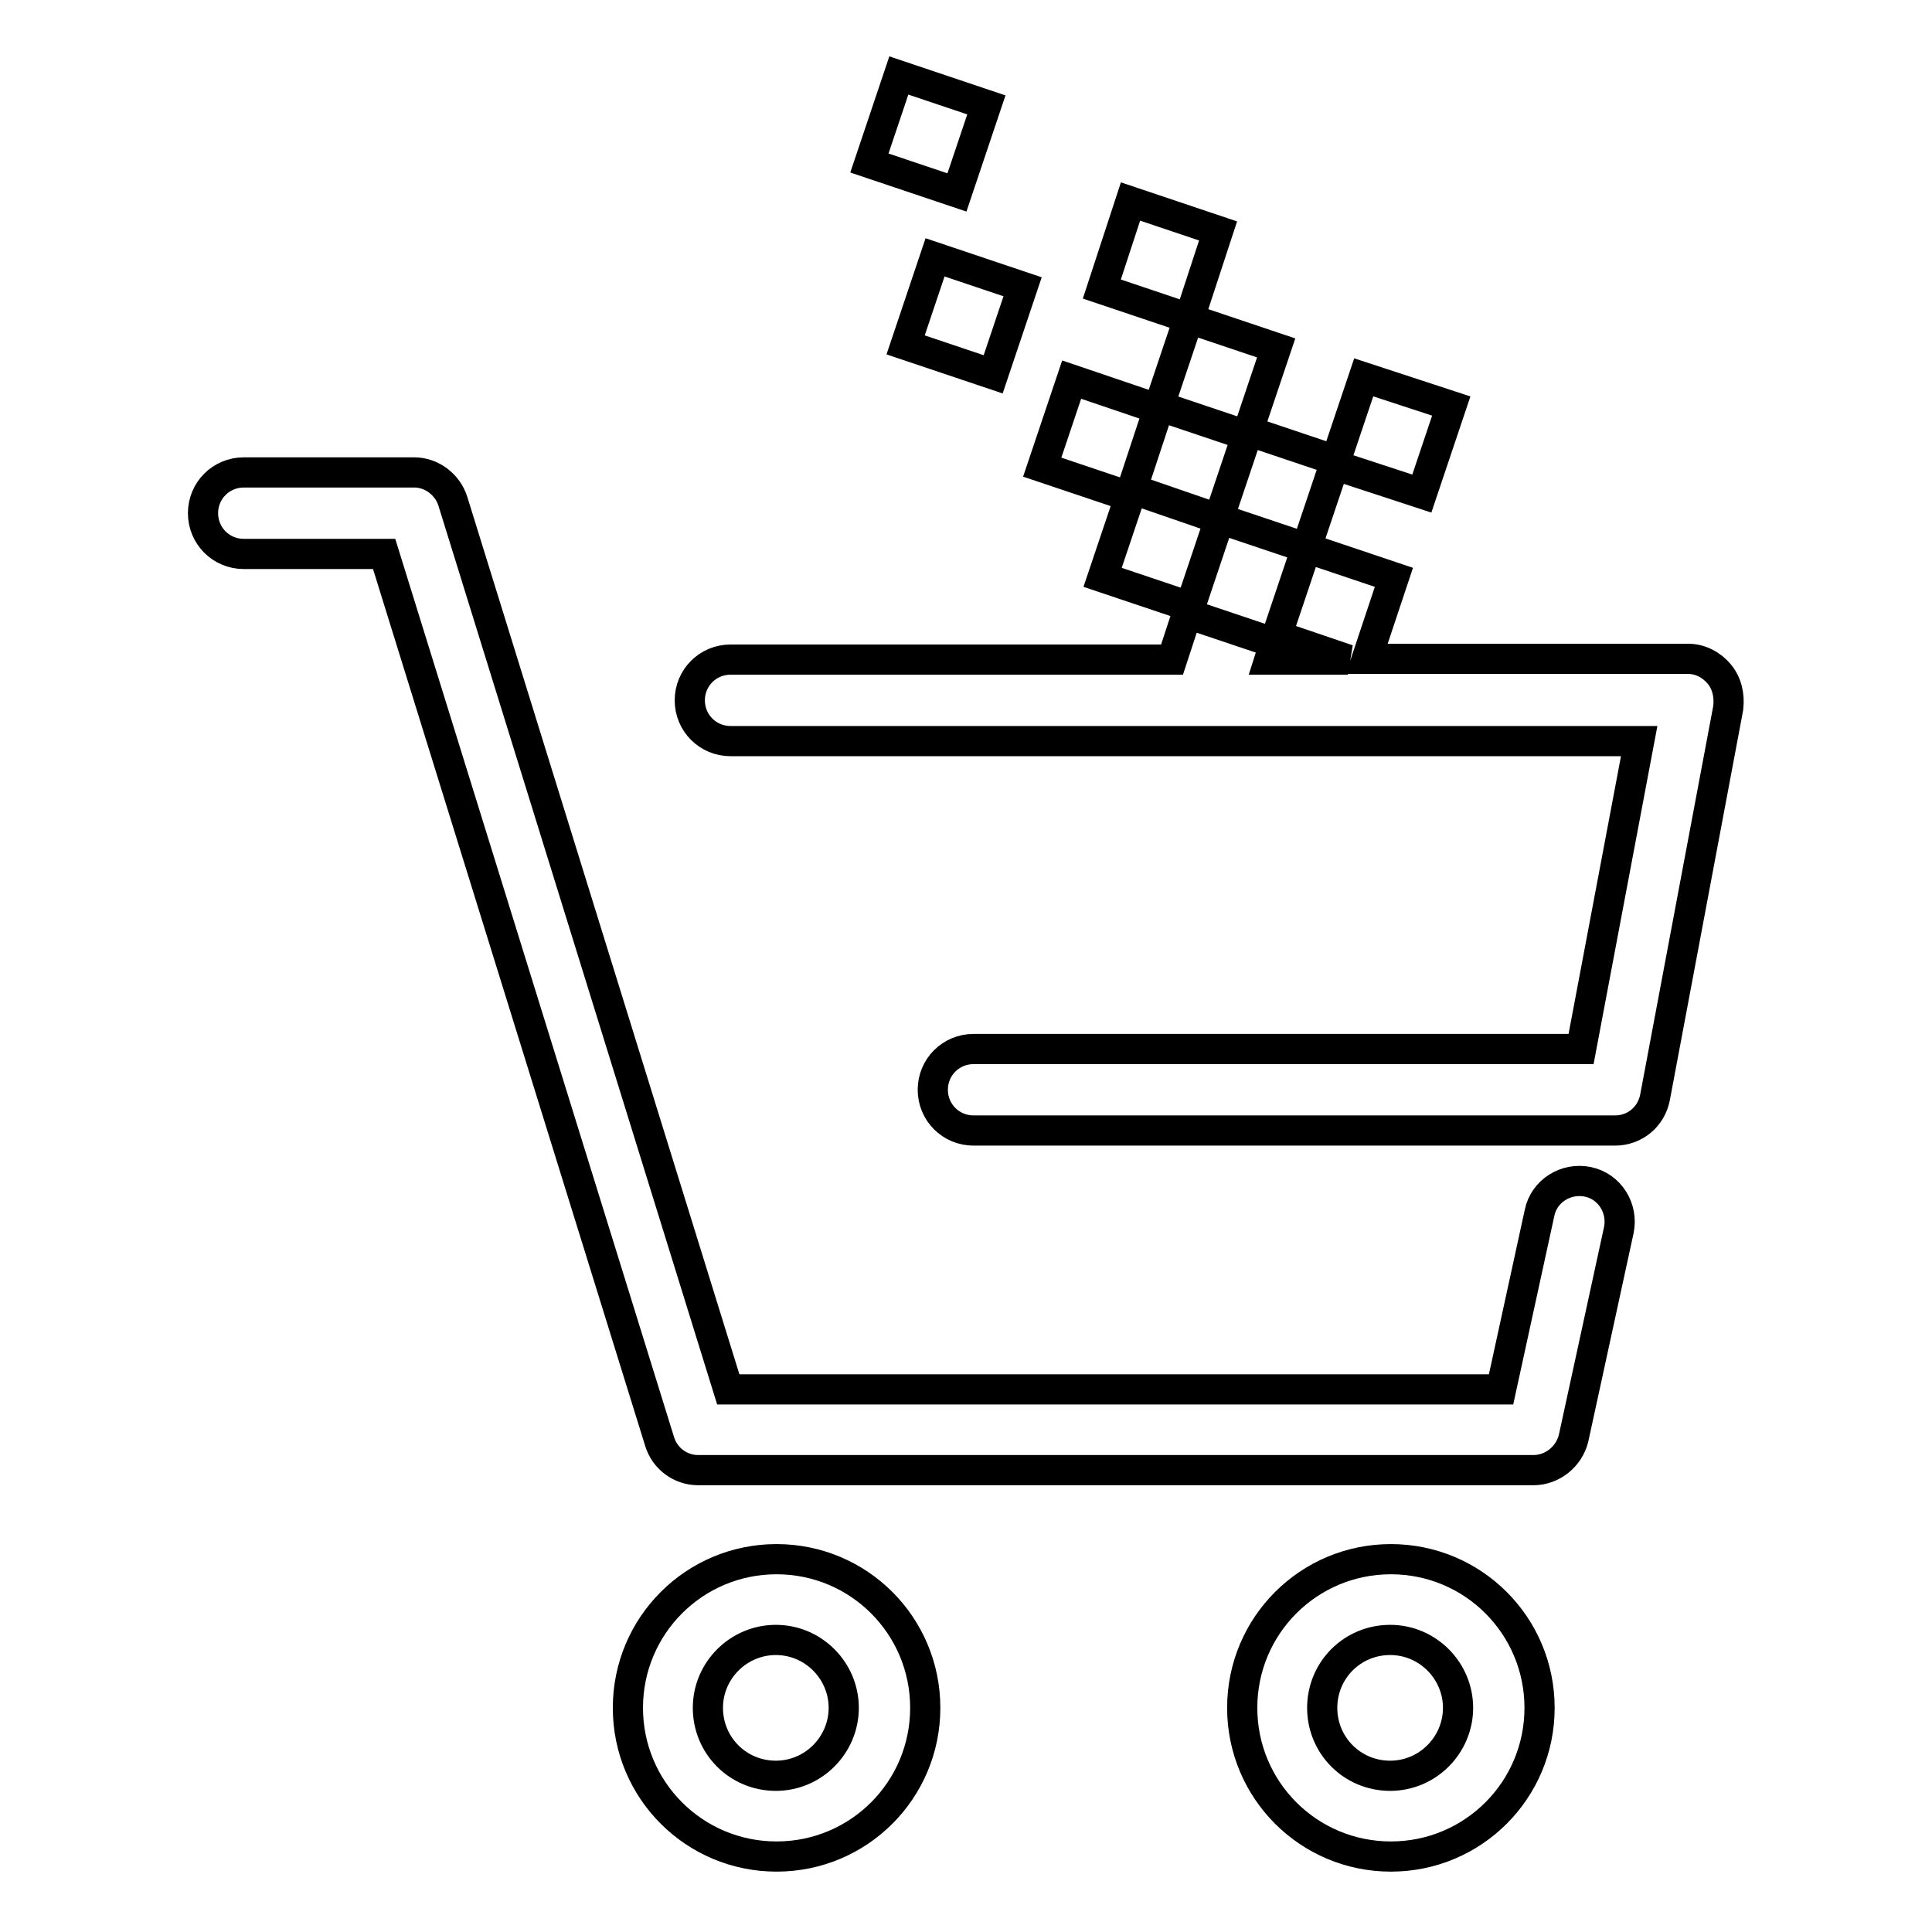 <?xml version="1.0" encoding="utf-8"?>
<!-- Svg Vector Icons : http://www.onlinewebfonts.com/icon -->
<!DOCTYPE svg PUBLIC "-//W3C//DTD SVG 1.1//EN" "http://www.w3.org/Graphics/SVG/1.1/DTD/svg11.dtd">
<svg version="1.1" xmlns="http://www.w3.org/2000/svg" xmlns:xlink="http://www.w3.org/1999/xlink" x="0px" y="0px" viewBox="0 0 256 256" enable-background="new 0 0 256 256" xml:space="preserve">
<g><g><g><path stroke-width="4" fill-opacity="0" stroke="#000000"  d="M123.9,34.1l11.6,3.9l-3.9,11.6L120,45.7L123.9,34.1z M130.7,13.9L119.1,10l-3.9,11.6l11.6,3.9L130.7,13.9z M161.4,30.6l-11.6-3.9L146,38.3l11.6,3.9L161.4,30.6z M188.4,65.4l3.9-11.6L180.7,50L177,61l-11.6-3.9l3.7-11l-11.6-3.9l-3.9,11.6l11.6,3.9l-3.7,11l11.6,3.9l3.7-11L188.4,65.4z M153.5,54.2L142,50.3l-3.9,11.6l11.6,3.9l-3.6,10.7l11.6,3.9l3.9-11.6L150,64.8L153.5,54.2z M210.4,156.6c-2.9-0.6-5.8,1.2-6.4,4.1l-5.1,23.4H96.5L60,66.4c-0.7-2.2-2.8-3.8-5.1-3.8H32.3c-3,0-5.4,2.4-5.4,5.4c0,3,2.4,5.4,5.4,5.4h18.6L87.4,191c0.7,2.3,2.8,3.8,5.1,3.8h110.7c2.5,0,4.7-1.8,5.3-4.2l6-27.6C215.1,160.1,213.3,157.2,210.4,156.6z M227.8,89.3c-1-1.2-2.5-2-4.1-2h-42.6l3.6-10.8l-11.6-3.9l-3.9,11.6l9.4,3.2h-10.4l0.7-2.2l-11.6-3.9l-2,6.1H96.8c-3,0-5.4,2.4-5.4,5.4c0,3,2.4,5.4,5.4,5.4h120.4l-7.7,40.8H129c-3,0-5.4,2.4-5.4,5.4c0,3,2.4,5.4,5.4,5.4H214c2.6,0,4.8-1.8,5.3-4.4l9.7-51.6C229.2,92.1,228.8,90.5,227.8,89.3z M122.6,226.3c0,10.9-8.8,19.7-19.7,19.7s-19.7-8.8-19.7-19.7s8.8-19.7,19.7-19.7S122.6,215.4,122.6,226.3z M111.8,226.3c0-4.9-4-9-9-9c-4.9,0-9,4-9,9s4,9,9,9C107.8,235.3,111.8,231.2,111.8,226.3z M204,226.3c0,10.9-8.8,19.7-19.7,19.7s-19.7-8.8-19.7-19.7s8.8-19.7,19.7-19.7S204,215.4,204,226.3z M193.2,226.3c0-4.9-4-9-9-9s-9,4-9,9s4,9,9,9C189.2,235.3,193.2,231.2,193.2,226.3z"/></g><g></g><g></g><g></g><g></g><g></g><g></g><g></g><g></g><g></g><g></g><g></g><g></g><g></g><g></g><g></g></g></g>
</svg>